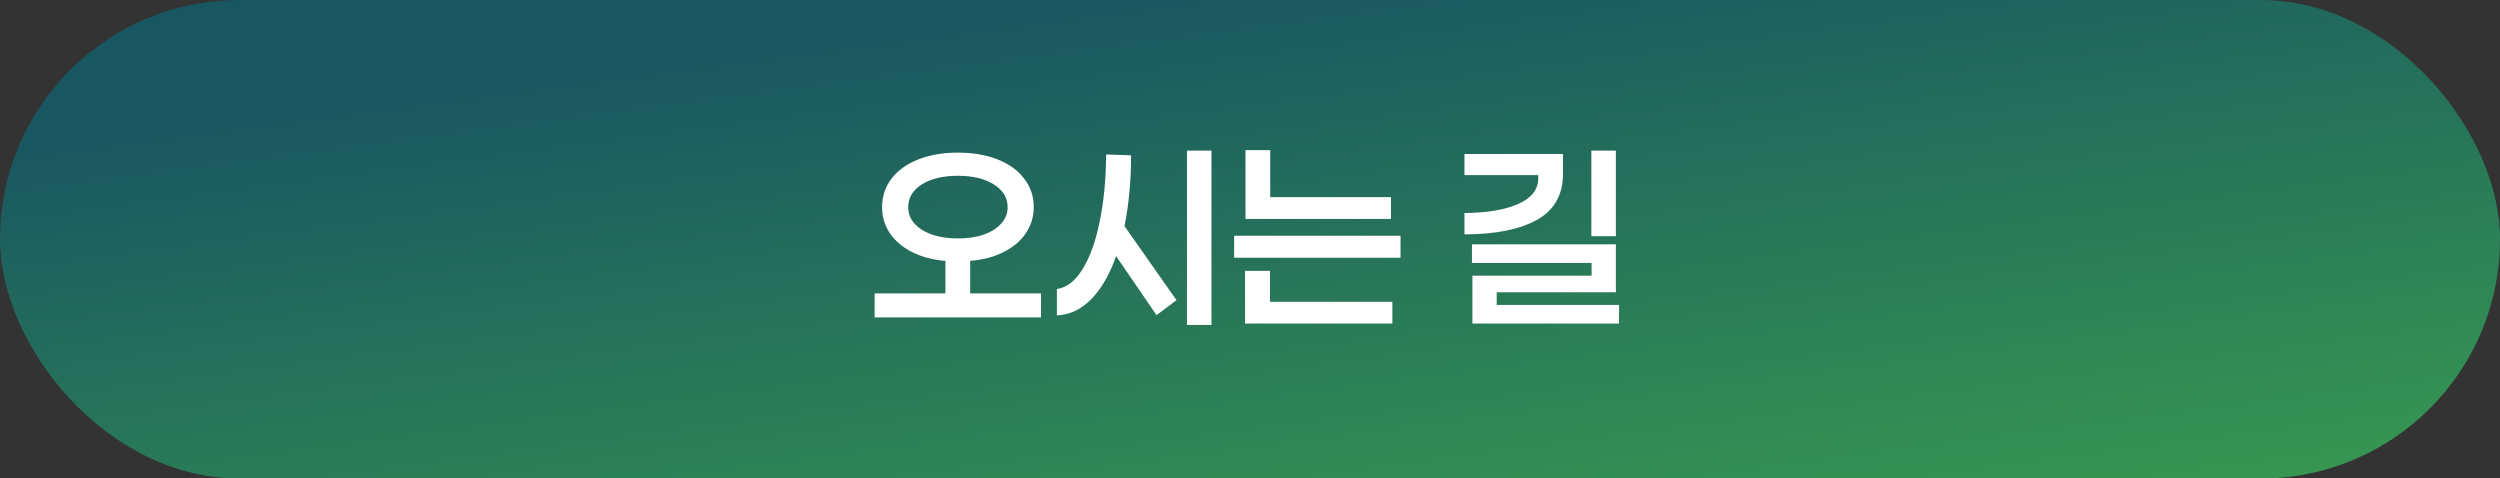 <svg width="465" height="89" viewBox="0 0 465 89" fill="none" xmlns="http://www.w3.org/2000/svg">
<rect x="0" y="0" width="465" height="89" fill="#333333" stroke="none"/>
<rect width="465" height="89" rx="44.5" fill="url(#paint0_linear_0_1)" fill-opacity="0.8"/>
<path d="M193.627 59.042H162.679V54.567H175.852V48.529C173.487 48.332 171.419 47.783 169.645 46.882C167.872 45.981 166.493 44.813 165.507 43.378C164.55 41.942 164.072 40.324 164.072 38.522C164.072 36.524 164.649 34.764 165.803 33.244C166.985 31.696 168.646 30.5 170.785 29.656C172.924 28.811 175.387 28.389 178.174 28.389C180.961 28.389 183.424 28.811 185.563 29.656C187.702 30.5 189.349 31.696 190.503 33.244C191.685 34.764 192.276 36.524 192.276 38.522C192.276 40.324 191.784 41.942 190.799 43.378C189.842 44.813 188.462 45.981 186.661 46.882C184.887 47.783 182.819 48.332 180.454 48.529V54.567H193.627V59.042ZM168.927 38.522C168.927 39.676 169.307 40.69 170.067 41.562C170.856 42.435 171.939 43.124 173.319 43.631C174.726 44.11 176.344 44.349 178.174 44.349C180.004 44.349 181.608 44.11 182.987 43.631C184.395 43.124 185.479 42.435 186.239 41.562C187.027 40.69 187.421 39.676 187.421 38.522C187.421 36.777 186.562 35.37 184.845 34.3C183.156 33.23 180.933 32.696 178.174 32.696C175.416 32.696 173.178 33.23 171.461 34.3C169.772 35.37 168.927 36.777 168.927 38.522ZM225.332 60.436H220.772V28.009H225.332V60.436ZM210.385 28.896C210.385 33.54 209.977 37.931 209.161 42.069L218.83 55.833L215.114 58.62L207.599 47.642C206.388 51.076 204.84 53.75 202.954 55.664C201.096 57.55 198.971 58.55 196.579 58.662V53.764C198.436 53.483 200.041 52.23 201.392 50.007C202.771 47.755 203.827 44.785 204.559 41.098C205.319 37.41 205.713 33.287 205.741 28.727L210.385 28.896ZM258.725 36.664V40.718H231.661V27.924H236.263V36.664H258.725ZM229.55 47.938V43.842H260.499V47.938H229.55ZM258.979 56.129V60.182H231.576V50.387H236.221V56.129H258.979ZM295.993 43.927V28.009H300.553V43.927H295.993ZM290.715 32.316C290.715 36.256 289.082 39.127 285.817 40.929C282.58 42.702 278.104 43.589 272.39 43.589V39.62C276.613 39.592 279.948 39.029 282.397 37.931C284.874 36.833 286.113 35.243 286.113 33.16V32.569H272.39V28.642H290.715V32.316ZM278.386 54.356V56.72H301.144V60.182H273.868V51.273H296.035V48.909H273.784V45.447H300.553V54.356H278.386Z" fill="white"/>
<defs>
<linearGradient id="paint0_linear_0_1" x1="473.187" y1="92.542" x2="453.597" y2="-55.741" gradientUnits="userSpaceOnUse">
<stop stop-color="#3BB658"/>
<stop offset="0.861" stop-color="#125F6D"/>
</linearGradient>
</defs>
</svg>
